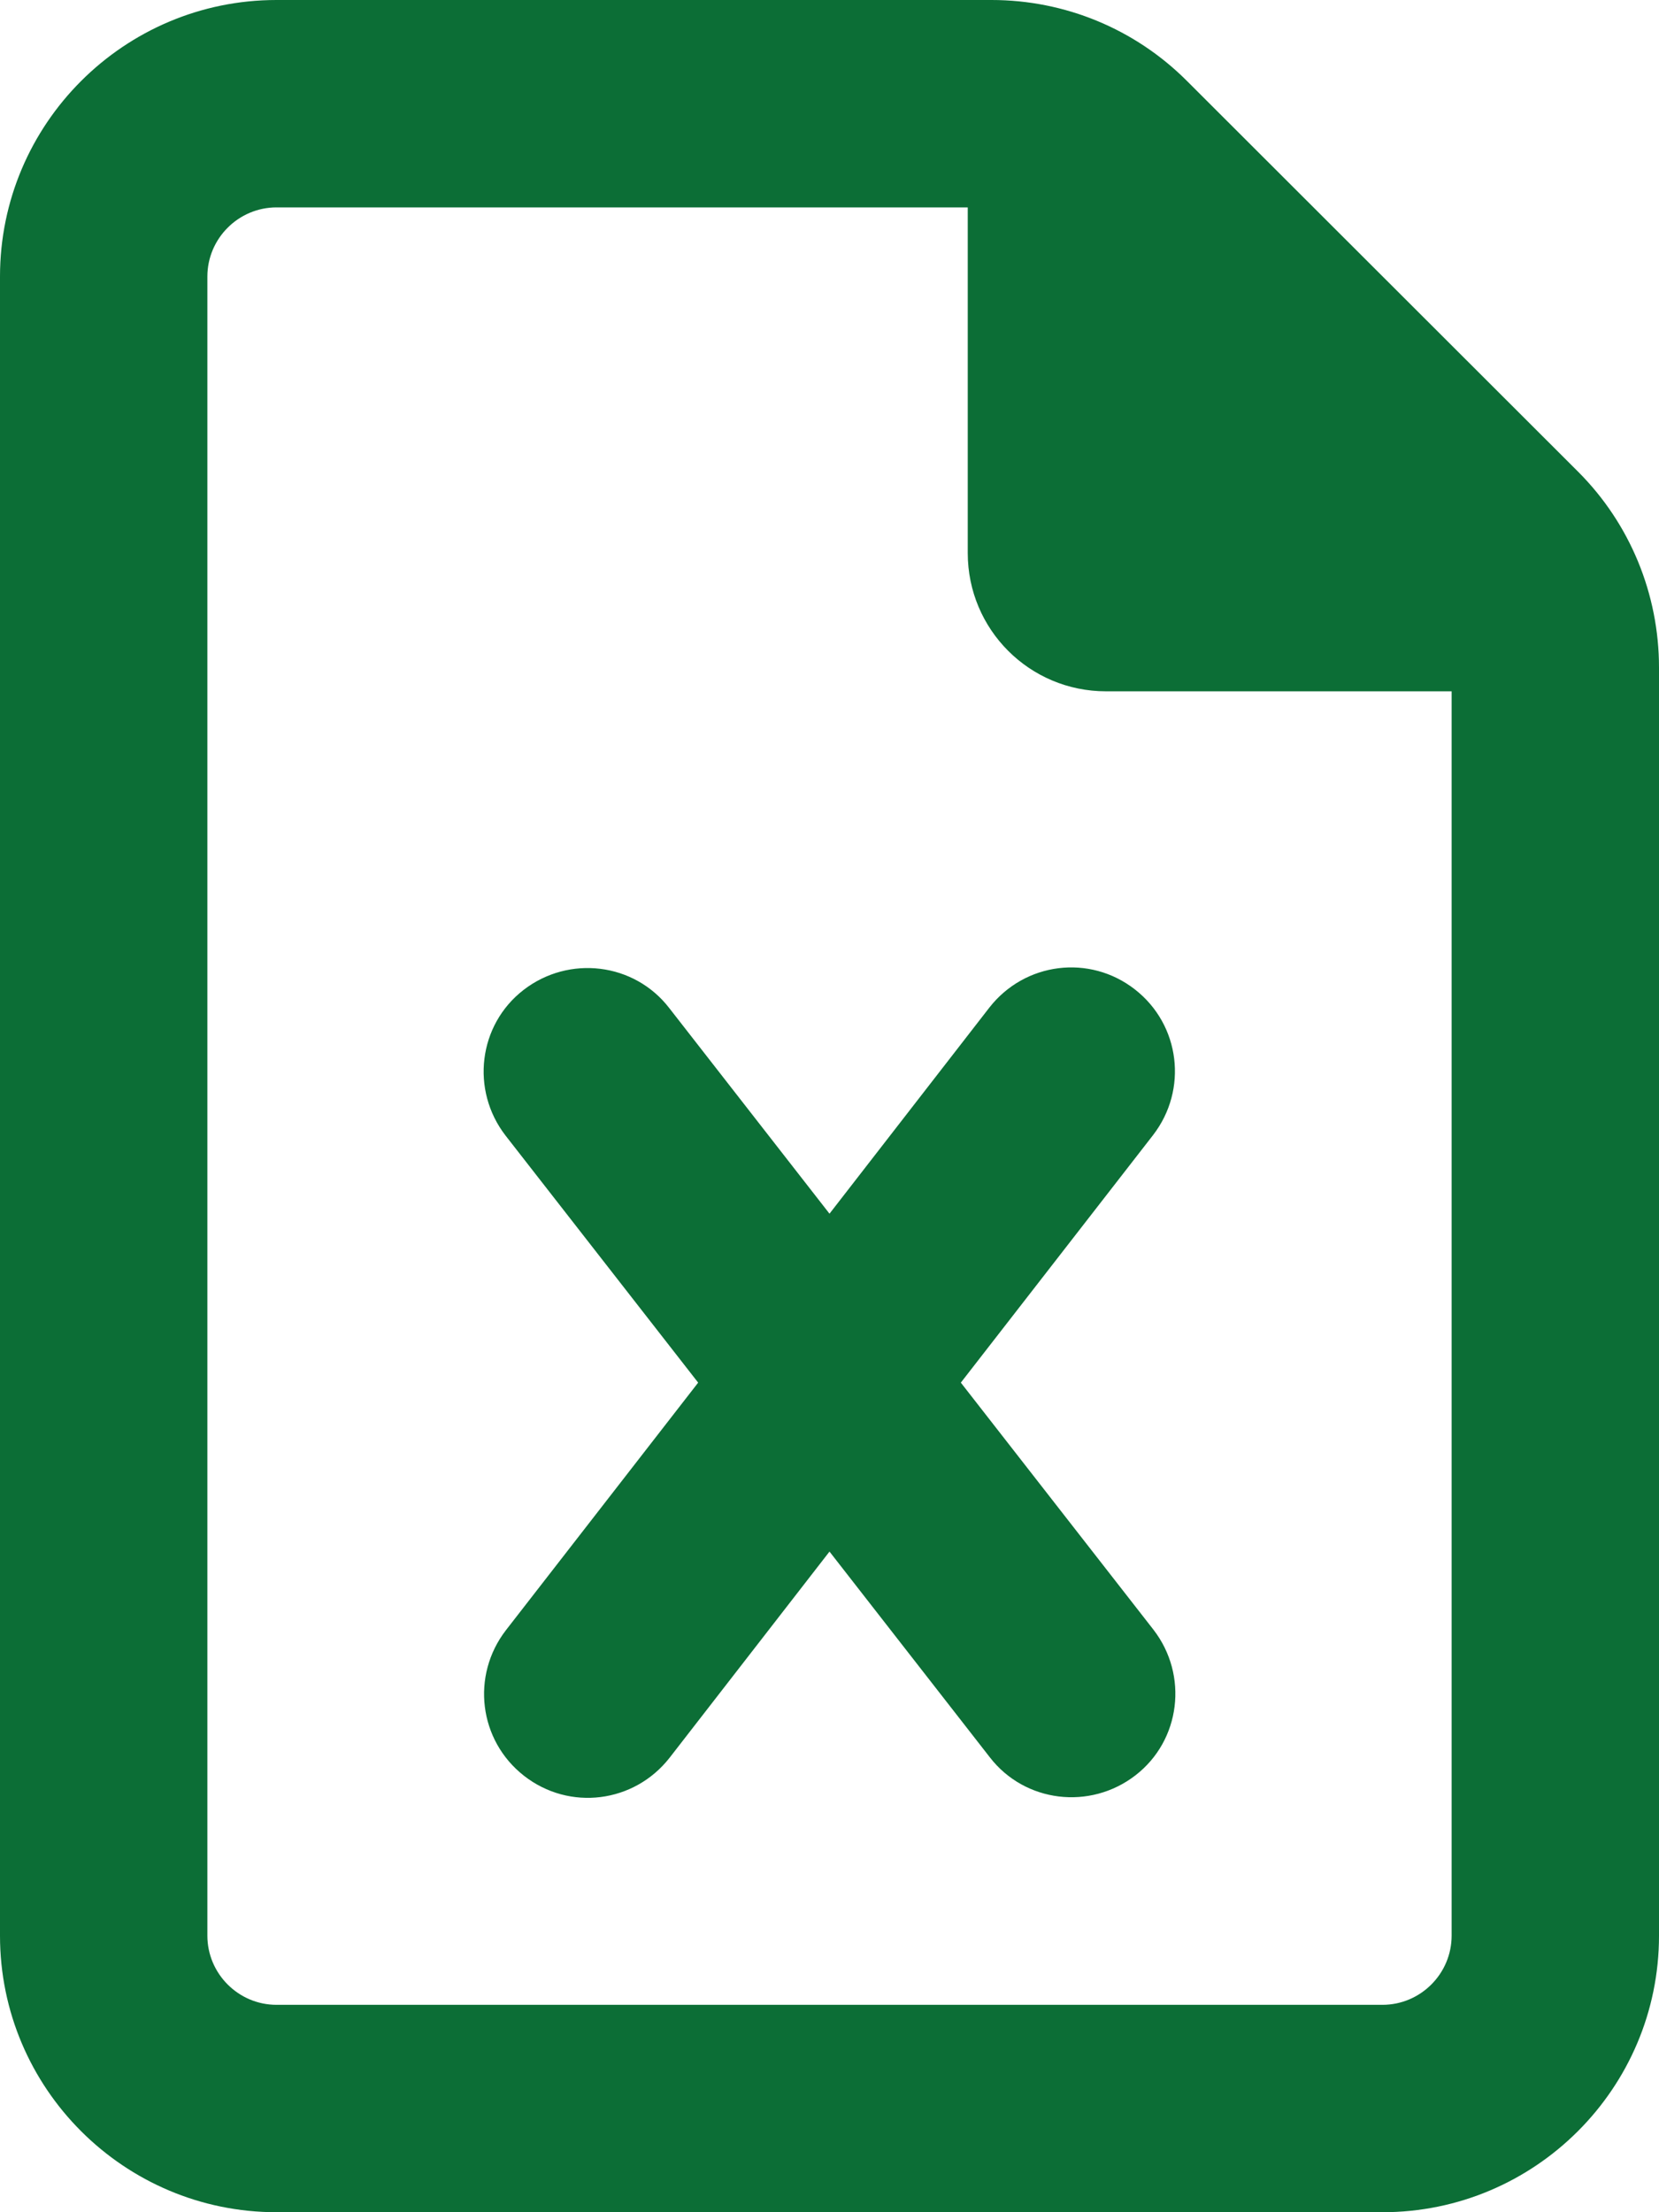 <?xml version="1.0" encoding="UTF-8"?>
<svg xmlns="http://www.w3.org/2000/svg" version="1.1" viewBox="0 0 384 512">
  <defs>
    <style>
      .cls-1 {
        fill: #0c6e36;
      }
    </style>
  </defs>
  <!-- Generator: Adobe Illustrator 28.7.1, SVG Export Plug-In . SVG Version: 1.2.0 Build 142)  -->
  <g>
    <g id="_レイヤー_1" data-name="レイヤー_1">
      <path class="cls-1" d="M48,448V64c0-8.8,7.2-16,16-16h160v80c0,17.7,14.3,32,32,32h80v288c0,8.8-7.2,16-16,16H64c-8.8,0-16-7.2-16-16ZM64,0C28.7,0,0,28.7,0,64v384c0,35.3,28.7,64,64,64h256c35.3,0,64-28.7,64-64V154.5c0-17-6.7-33.3-18.7-45.3l-90.6-90.5C262.7,6.7,246.5,0,229.5,0H64ZM154.9,233.3c-8.1-10.5-23.2-12.3-33.7-4.2s-12.3,23.2-4.2,33.7l44.6,57.2-44.5,57.3c-8.1,10.5-6.3,25.5,4.2,33.7s25.5,6.3,33.7-4.2l37-47.7,37.1,47.6c8.1,10.5,23.2,12.3,33.7,4.2,10.5-8.1,12.3-23.2,4.2-33.7l-44.6-57.2,44.5-57.3c8.1-10.5,6.3-25.5-4.2-33.7s-25.5-6.3-33.7,4.2l-37,47.7-37.1-47.6h0Z"/>
    </g>
  </g>
</svg>